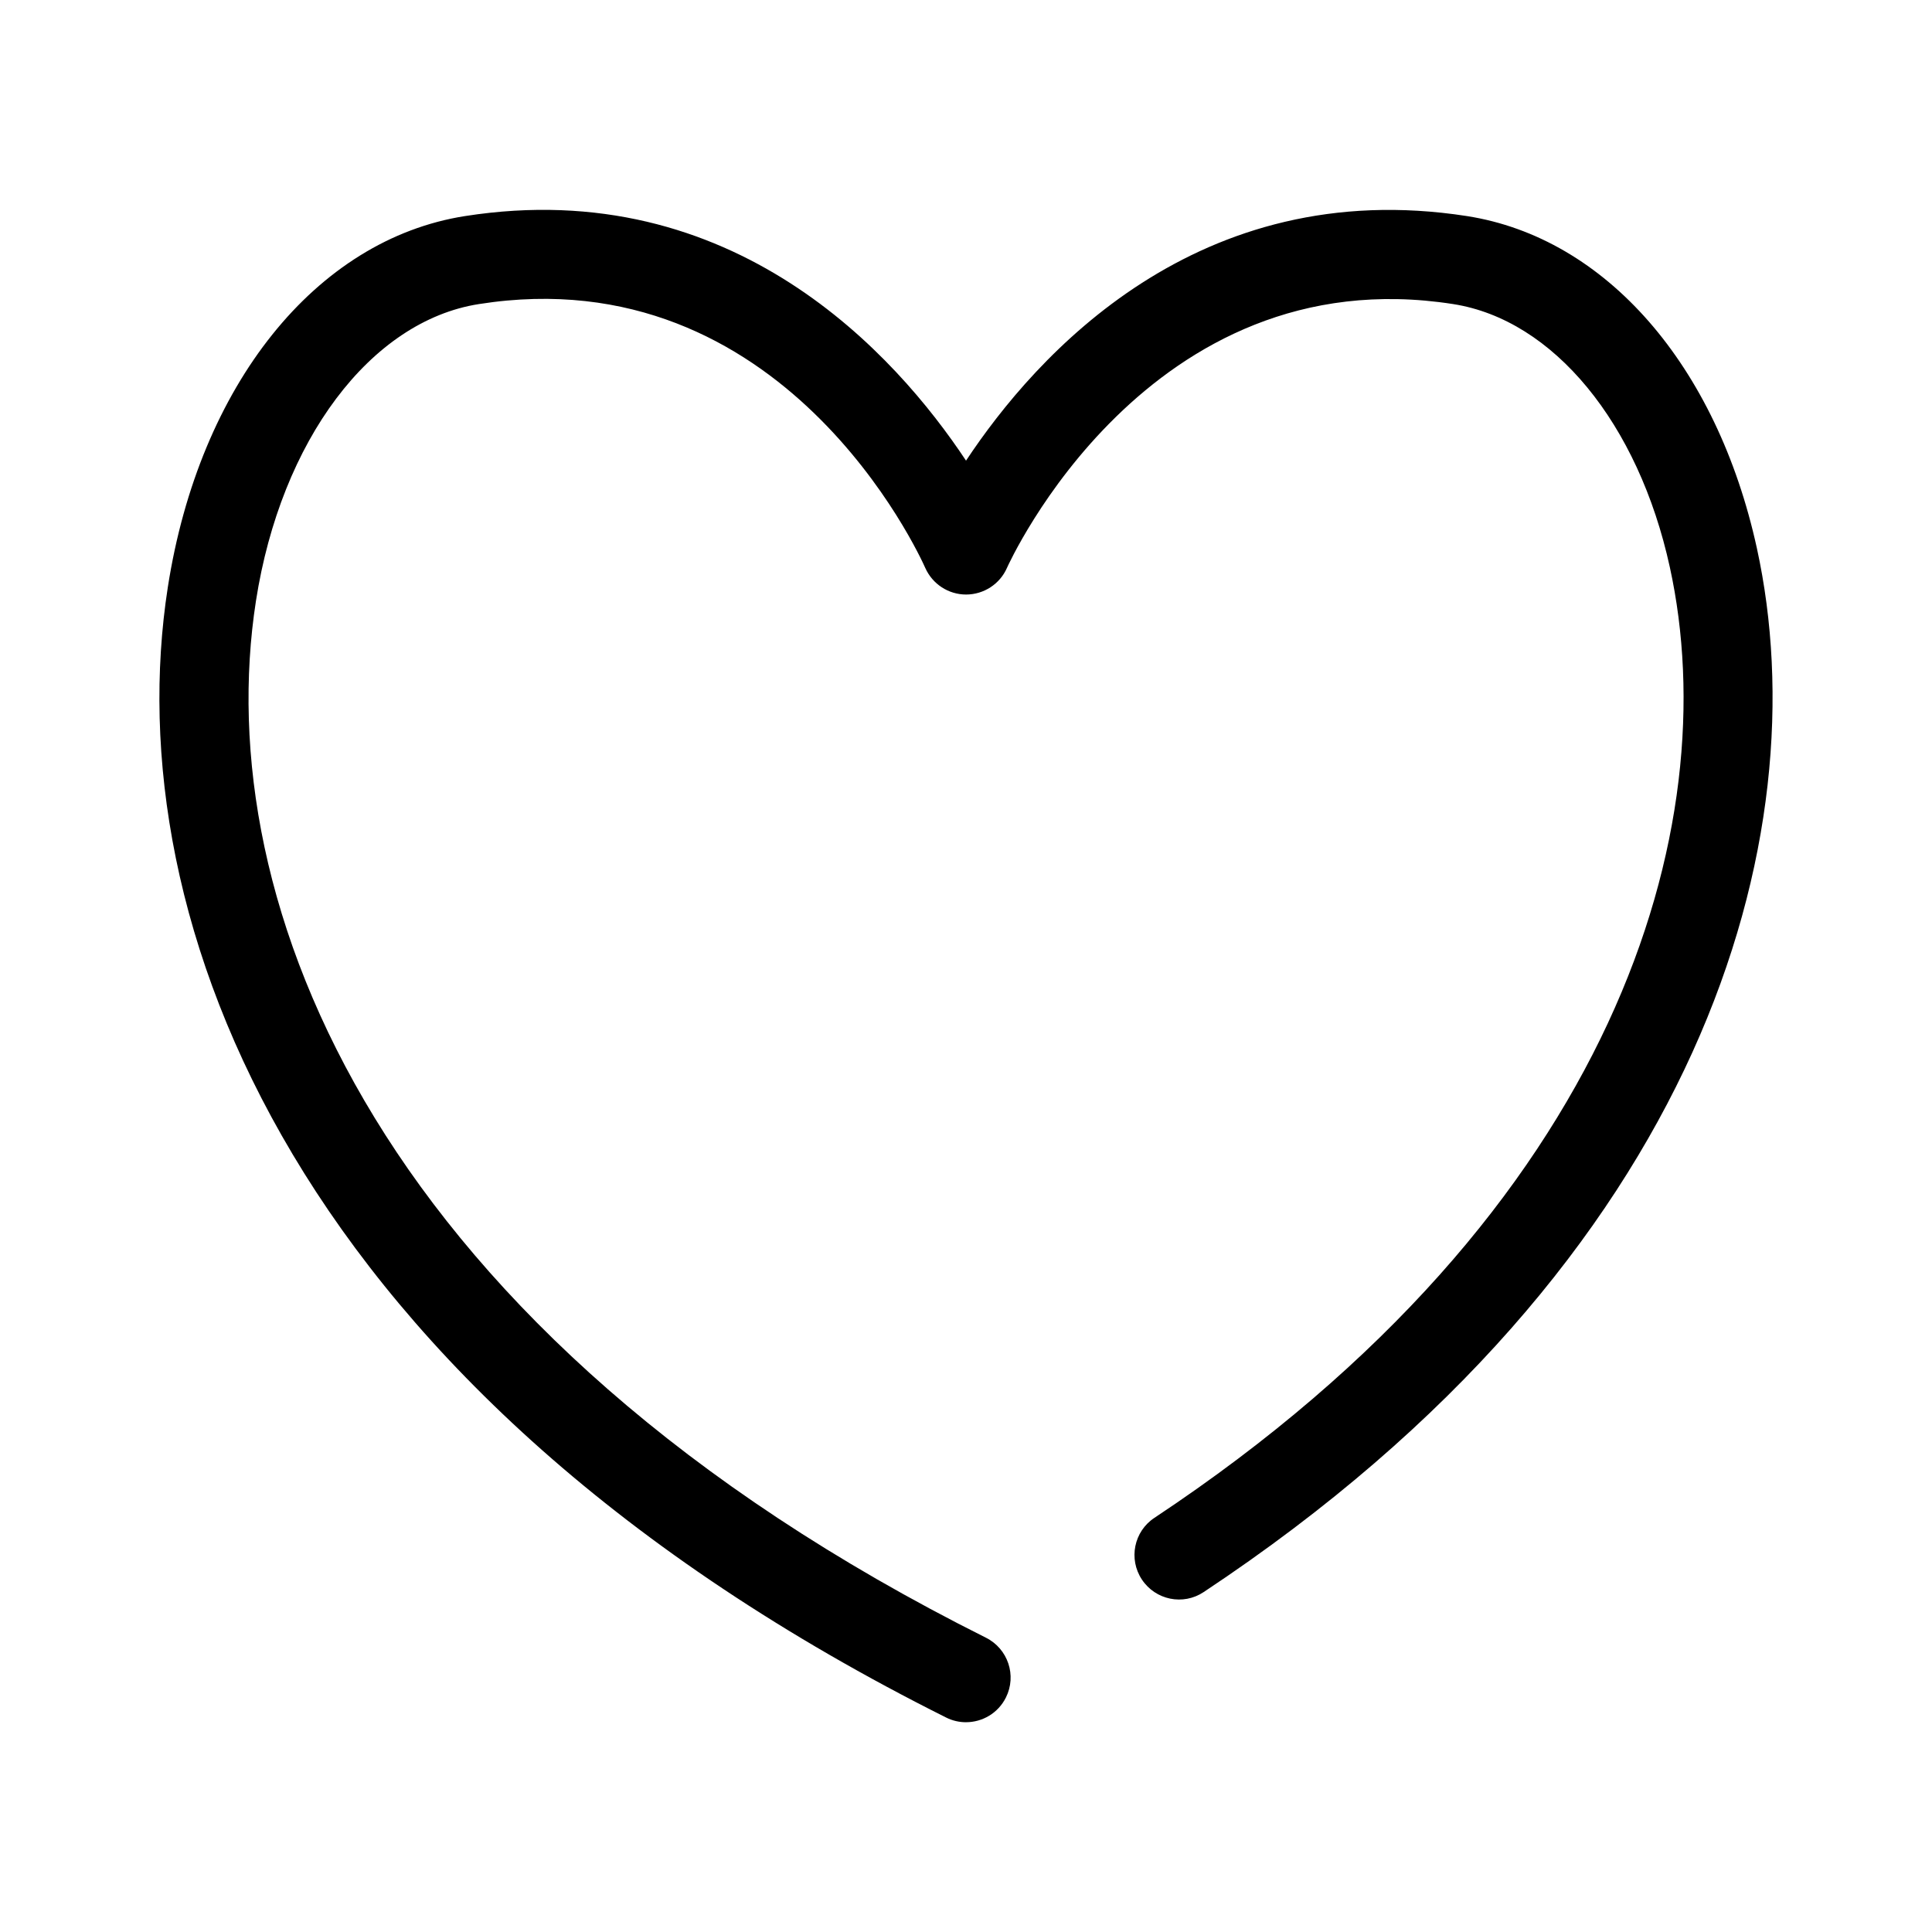 <?xml version="1.0" encoding="UTF-8"?>
<!-- Uploaded to: ICON Repo, www.svgrepo.com, Generator: ICON Repo Mixer Tools -->
<svg fill="#000000" width="800px" height="800px" version="1.1" viewBox="144 144 512 512" xmlns="http://www.w3.org/2000/svg">
 <path d="m400 600.41c-1.762 0-3.574-0.395-5.258-1.242-172.96-86.5-219.96-211.43-206.27-299.54 8.328-53.578 39.25-92.18 78.766-98.367 71.195-11.133 114.21 36.809 132.77 64.816 18.531-27.992 61.387-75.887 132.74-64.816 36.777 5.746 66.219 39.484 76.848 88.039 16.562 75.762-13.258 188.2-146.62 276.62-5.434 3.621-12.754 2.109-16.359-3.32-3.606-5.434-2.125-12.77 3.32-16.359 123.43-81.836 151.49-183.78 136.59-251.91-8.344-38.227-30.891-65.605-57.418-69.746-81.035-12.66-117.88 69.07-118.25 69.902-1.875 4.281-6.125 7.055-10.816 7.07h-0.016c-4.676 0-8.91-2.769-10.816-7.039-1.496-3.371-37.613-82.672-118.3-69.934-28.711 4.492-52.453 36.105-59.082 78.66-12.422 79.855 31.883 193.96 193.46 274.77 5.84 2.93 8.203 10.012 5.289 15.84-2.074 4.156-6.246 6.551-10.574 6.551z"/>
</svg>